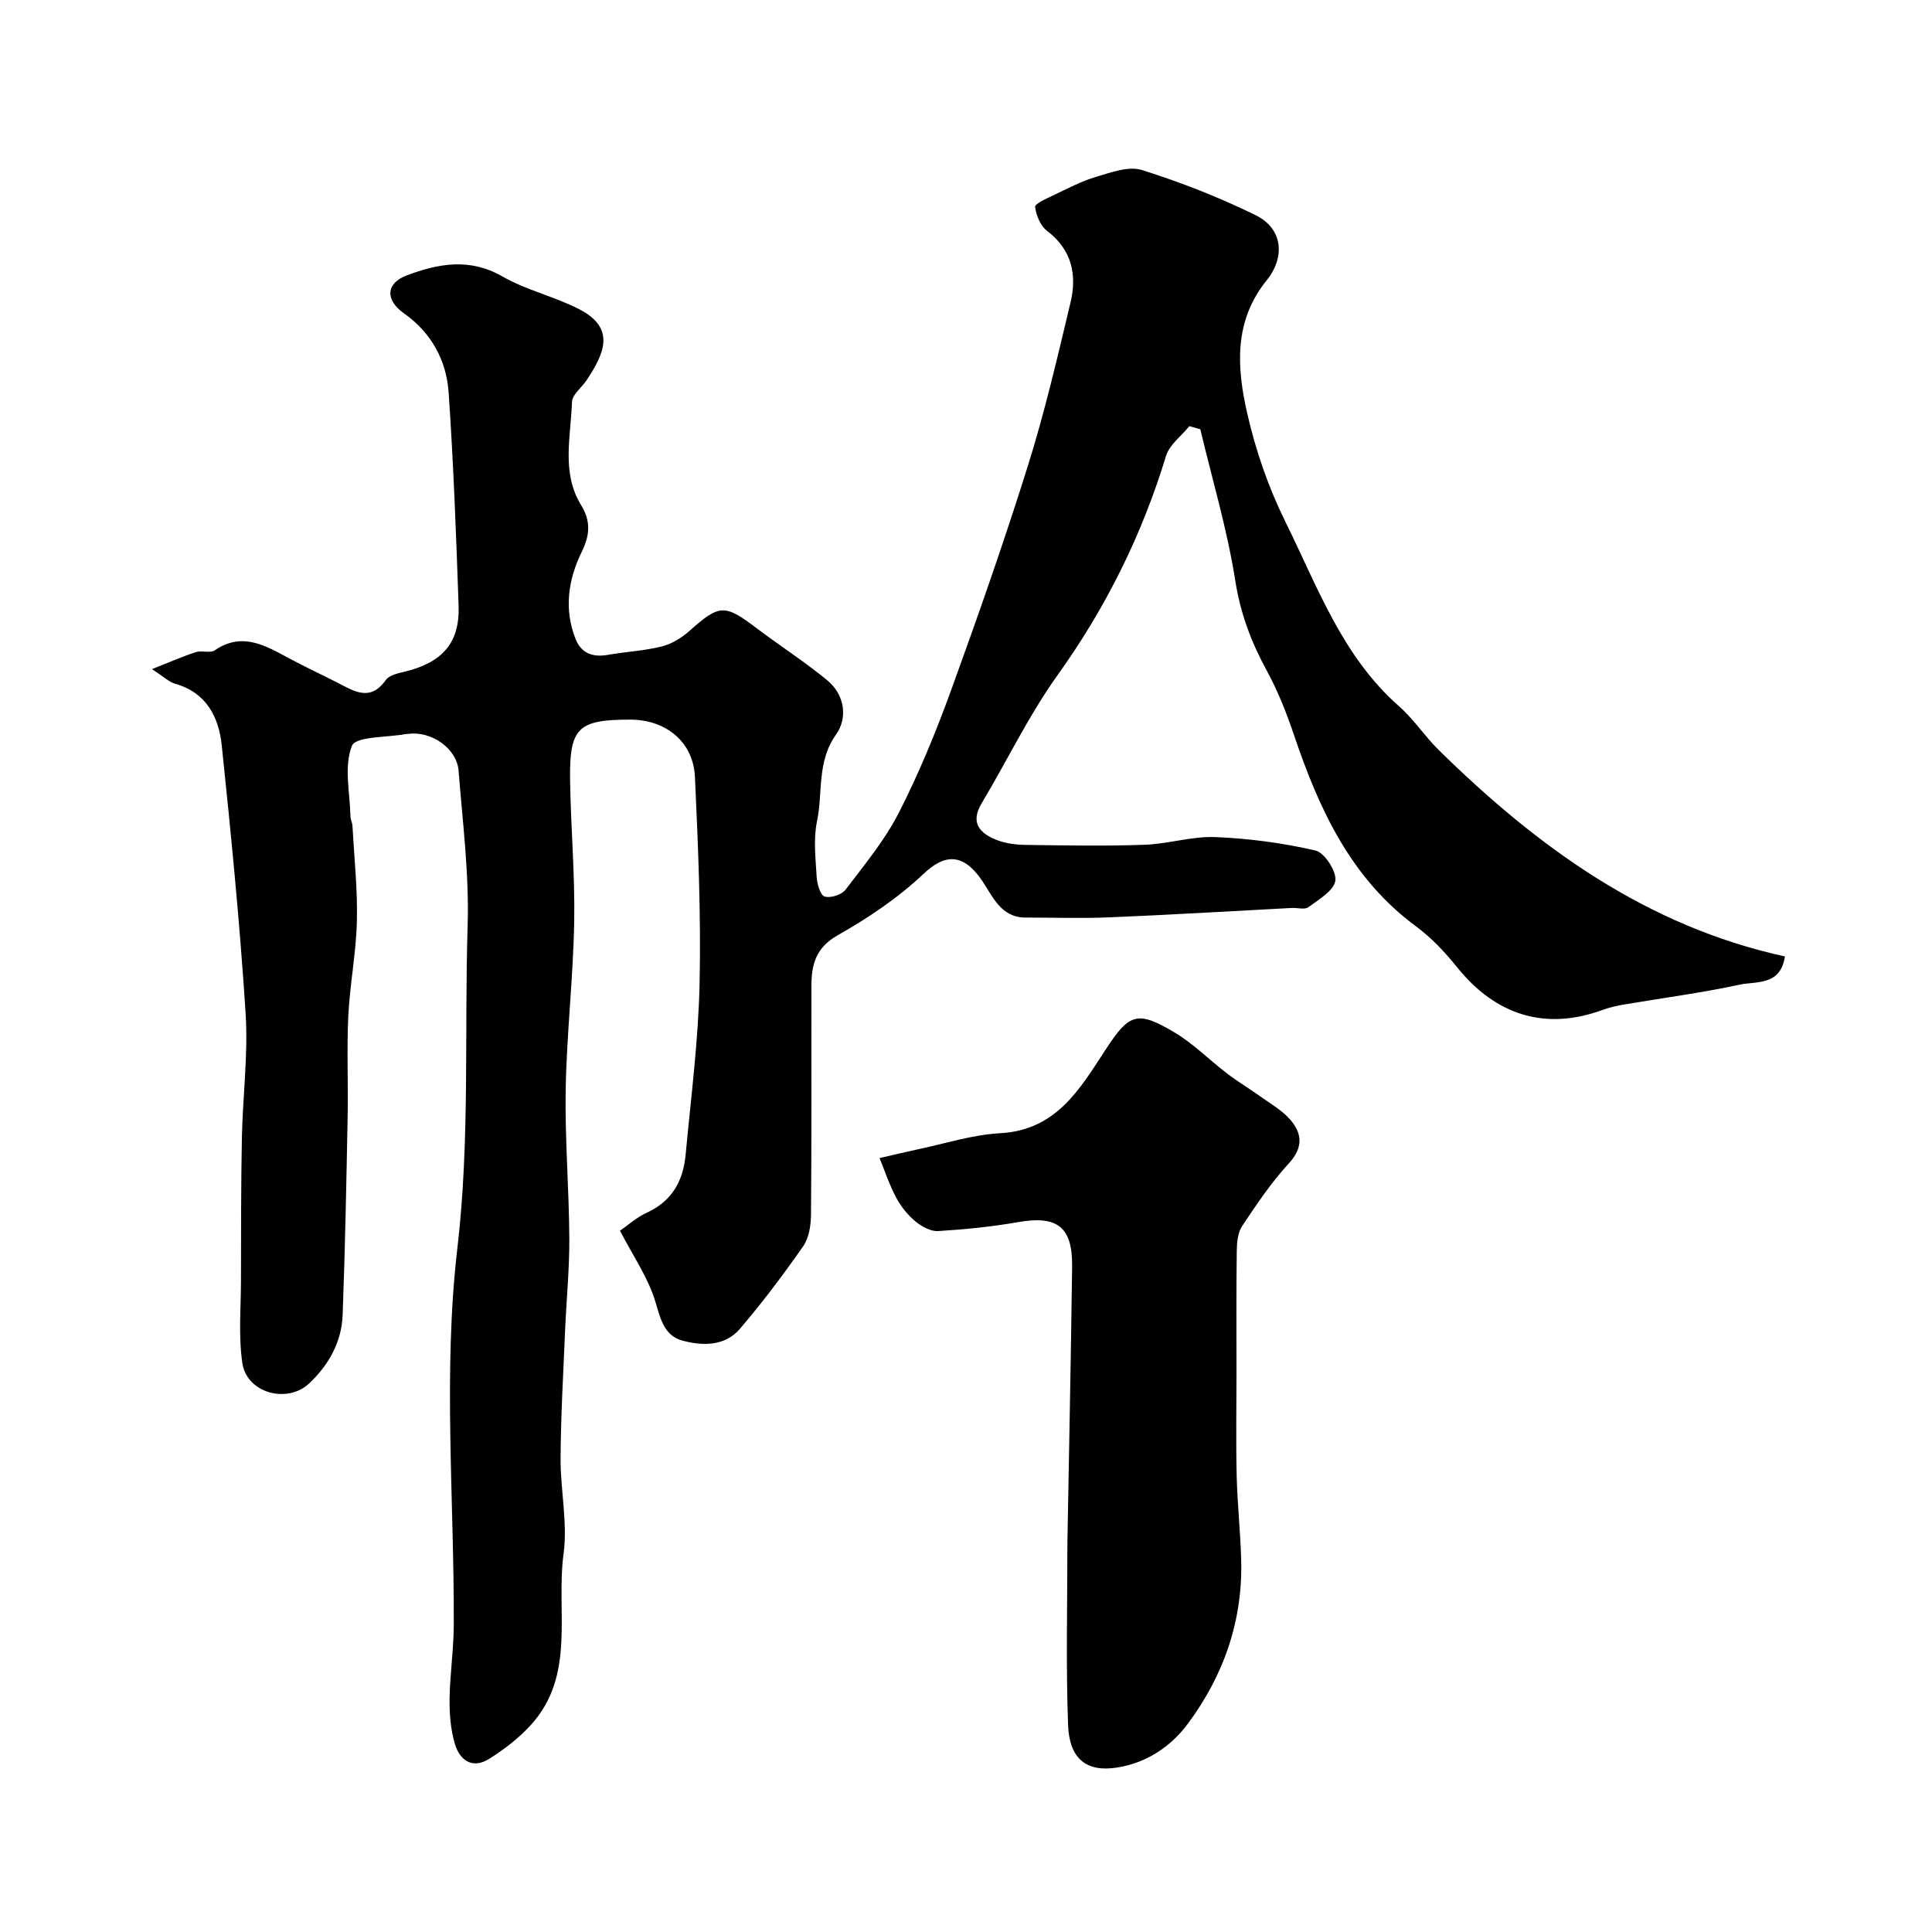 <svg enable-background="new 0 0 400 400" viewBox="0 0 400 400" xmlns="http://www.w3.org/2000/svg"><path d="m369.55 198.02c-.92 6.12-5.91 5.1-9.4 5.85-7.97 1.71-16.07 2.77-24.11 4.14-1.44.25-2.88.59-4.25 1.09-11.8 4.31-22.09 1.17-30.18-8.92-2.48-3.09-5.29-6.06-8.46-8.4-13.48-9.96-20.02-24.19-25.18-39.42-1.55-4.57-3.32-9.15-5.63-13.38-3.24-5.92-5.51-11.89-6.58-18.71-1.66-10.58-4.76-20.94-7.25-31.4-.76-.21-1.51-.42-2.27-.64-1.65 2.04-4.12 3.84-4.83 6.17-4.99 16.39-12.45 31.42-22.46 45.39-5.96 8.32-10.43 17.7-15.71 26.52-2.43 4.07-.36 6.21 3.05 7.57 1.91.77 4.13 1.03 6.22 1.05 8.16.11 16.34.26 24.49-.03 4.89-.17 9.77-1.79 14.61-1.59 6.96.28 13.97 1.21 20.75 2.78 1.88.44 4.39 4.32 4.11 6.25-.31 2.08-3.44 3.89-5.58 5.48-.76.57-2.27.1-3.43.16-12.53.66-25.06 1.42-37.6 1.94-5.85.25-11.72.05-17.59.05-5.09 0-6.83-4.55-8.93-7.63-3.93-5.78-7.74-5.58-12.12-1.43-5.26 4.98-11.46 9.15-17.79 12.73-4.5 2.55-5.42 6.02-5.43 10.37-.04 15.83.05 31.67-.09 47.5-.02 2.2-.42 4.78-1.62 6.51-4.11 5.89-8.45 11.67-13.12 17.12-3.11 3.63-7.78 3.54-11.94 2.4-3.64-1-4.45-4.34-5.51-7.93-1.48-5.02-4.64-9.54-7.36-14.81 1.57-1.07 3.43-2.76 5.6-3.75 5.21-2.39 7.49-6.61 7.99-11.96 1.1-11.79 2.63-23.57 2.89-35.38.31-14.28-.3-28.59-.96-42.86-.34-7.28-6.03-11.86-13.41-11.86-10.83 0-12.61 1.67-12.44 12.62.15 9.77 1.03 19.54.85 29.3-.21 11.54-1.55 23.07-1.76 34.61-.18 10.26.69 20.53.75 30.8.04 6.43-.61 12.86-.88 19.3-.37 8.77-.88 17.53-.93 26.3-.04 6.6 1.49 13.33.62 19.77-1.61 11.93 2.63 25.14-6.8 35.48-2.47 2.7-5.49 5.03-8.6 6.98-3.51 2.2-6.14.27-7.13-3.18-.85-2.94-1.11-6.14-1.07-9.22.07-5.12.85-10.24.87-15.36.1-26-2.26-52.27.74-77.91 2.62-22.43 1.44-44.61 2.13-66.88.33-10.66-1.04-21.38-1.88-32.06-.36-4.58-5.66-8.23-10.32-7.6-.16.02-.34-.01-.5.02-3.93.75-10.47.46-11.26 2.46-1.69 4.25-.41 9.68-.3 14.63.01.64.38 1.27.41 1.91.36 6.6 1.08 13.21.92 19.8-.16 6.54-1.46 13.05-1.78 19.6-.33 6.85 0 13.73-.13 20.59-.26 13.77-.53 27.54-1.04 41.3-.21 5.59-2.86 10.33-6.91 14.15-4.56 4.31-12.93 2.02-13.85-4.17-.83-5.57-.3-11.36-.29-17.05.02-9.87 0-19.73.19-29.6.17-8.6 1.32-17.25.77-25.79-1.18-18.52-3.01-37.01-4.94-55.47-.61-5.85-3.17-10.93-9.66-12.76-1.19-.33-2.18-1.34-4.79-3.02 3.78-1.49 6.4-2.66 9.1-3.53 1.22-.39 2.96.27 3.9-.37 5.6-3.82 10.33-1.07 15.2 1.55 3.31 1.79 6.73 3.38 10.09 5.09 3.48 1.77 6.87 4.14 10.16-.53.71-1 2.55-1.36 3.94-1.7 7.76-1.9 11.37-5.99 11.1-13.64-.51-14.71-1.06-29.42-2.06-44.1-.46-6.7-3.57-12.42-9.27-16.45-3.85-2.72-3.79-6.19.59-7.84 6.48-2.44 13-3.69 19.79.21 4.99 2.86 10.85 4.16 15.98 6.82 7.51 3.89 5.17 9.11 1.49 14.64-1.02 1.54-3 3-3.05 4.55-.23 7.16-2.24 14.61 1.89 21.34 2.04 3.32 1.84 6.2.13 9.68-2.81 5.73-3.72 11.89-1.26 18.07 1.18 2.95 3.58 3.8 6.68 3.25 3.7-.65 7.5-.83 11.12-1.73 2.05-.51 4.11-1.76 5.72-3.19 6.27-5.57 7.28-5.65 13.99-.57 4.82 3.65 9.93 6.92 14.59 10.76 3.64 3 4.25 7.81 1.82 11.22-4.03 5.65-2.7 12.02-3.95 17.98-.77 3.67-.29 7.65-.07 11.47.09 1.46.72 3.78 1.64 4.09 1.2.4 3.54-.36 4.34-1.41 3.92-5.15 8.13-10.24 11.05-15.96 4.19-8.21 7.71-16.81 10.86-25.49 5.6-15.42 11.03-30.93 15.93-46.59 3.44-11 6.05-22.27 8.73-33.49 1.38-5.75.31-10.95-4.86-14.88-1.36-1.03-2.24-3.2-2.46-4.95-.08-.64 2.35-1.73 3.74-2.39 2.91-1.38 5.8-2.92 8.86-3.83 3.08-.91 6.73-2.29 9.49-1.42 8.02 2.51 15.92 5.61 23.47 9.3 6.11 2.99 5.98 9.12 2.42 13.49-6.89 8.48-6.22 18.07-4.09 27.49 1.74 7.72 4.41 15.42 7.91 22.51 6.64 13.42 11.76 27.86 23.53 38.22 3.07 2.7 5.37 6.27 8.31 9.15 20.38 20.01 42.93 36.4 71.6 42.66z" fill="#000001"/><path d="m256 284.5c0 7-.13 13.99.04 20.99.14 5.77.76 11.53.93 17.3.39 12.69-3.61 24.14-11.1 34.17-3.51 4.7-8.55 8.06-14.64 9-6.24.97-9.84-1.75-10.1-8.85-.45-12.34-.14-24.71-.14-37.07 0-.33 0-.67.01-1 .33-18.92.73-37.85.97-56.77.11-8.28-3.09-10.65-11.12-9.25-5.47.96-11.03 1.51-16.58 1.86-1.54.1-3.41-.9-4.68-1.95-1.61-1.33-3.03-3.07-4.02-4.92-1.4-2.62-2.34-5.48-3.47-8.24 2.58-.59 5.14-1.22 7.73-1.77 5.74-1.2 11.44-3.06 17.23-3.38 11.68-.64 16.53-9.18 21.89-17.38 4.84-7.41 6.51-8.05 14.12-3.55 3.98 2.35 7.32 5.78 11.04 8.61 2.19 1.67 4.57 3.09 6.82 4.7 2.12 1.52 4.49 2.86 6.17 4.78 2.53 2.9 2.76 5.82-.29 9.12-3.63 3.94-6.66 8.47-9.64 12.95-.91 1.37-1.09 3.42-1.11 5.16-.12 8.5-.06 16.99-.06 25.49z" fill="#000001"/></svg>